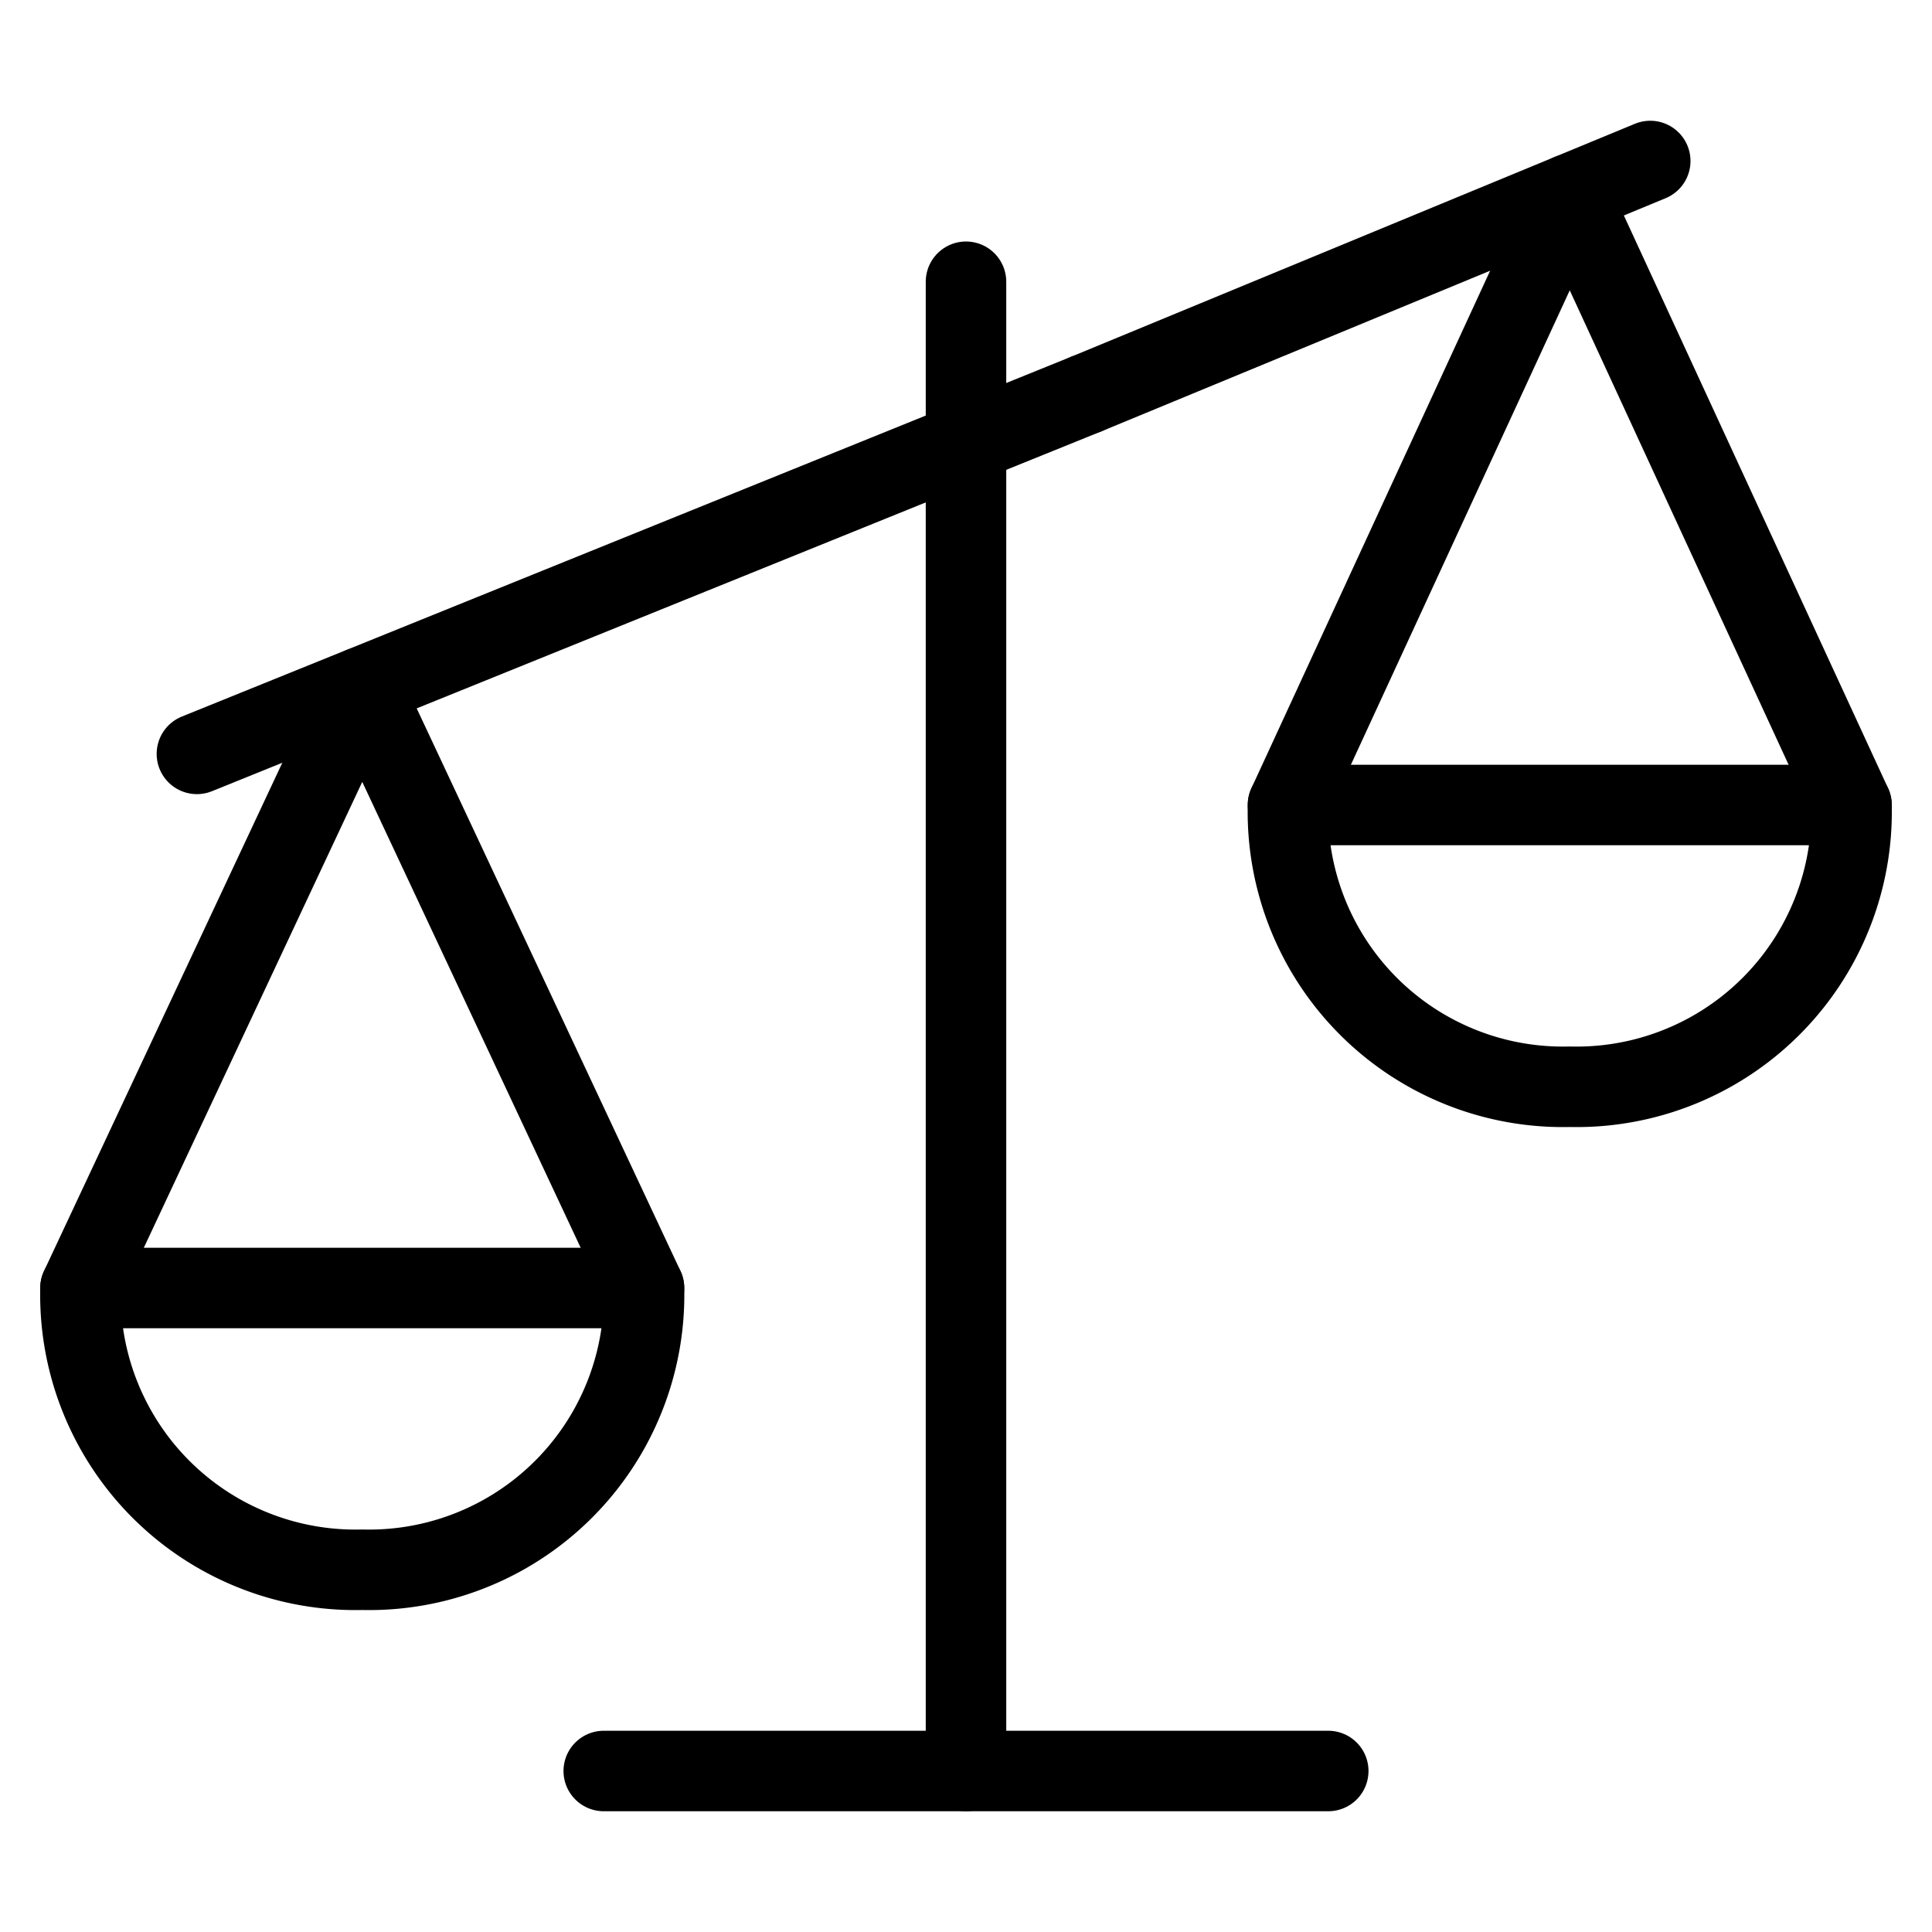 <svg viewBox="0 0 300 300" height="300" width="300" xmlns="http://www.w3.org/2000/svg"><g transform="matrix(12.5,0,0,12.5,0,0)"><path d="M12 3.5L12 22" fill="none" stroke="#000000" stroke-linecap="round" stroke-linejoin="round"></path><path d="M1 16L4.5 8.535 8 16" fill="none" stroke="#000000" stroke-linecap="round" stroke-linejoin="round"></path><path d="M4.5,19.5A3.416,3.416,0,0,0,8,16H1A3.416,3.416,0,0,0,4.5,19.5Z" fill="none" stroke="#000000" stroke-linecap="round" stroke-linejoin="round"></path><path d="M23 10L19.5 2.413 16 10" fill="none" stroke="#000000" stroke-linecap="round" stroke-linejoin="round"></path><path d="M19.5,13.5A3.416,3.416,0,0,1,16,10h7A3.416,3.416,0,0,1,19.5,13.5Z" fill="none" stroke="#000000" stroke-linecap="round" stroke-linejoin="round"></path><path d="M13.494 4.895L20.5 2" fill="none" stroke="#000000" stroke-linecap="round" stroke-linejoin="round"></path><path d="M2.446 9.365L13.494 4.895" fill="none" stroke="#000000" stroke-linecap="round" stroke-linejoin="round"></path><path d="M7.5 22L16.5 22" fill="none" stroke="#000000" stroke-linecap="round" stroke-linejoin="round"></path></g></svg>